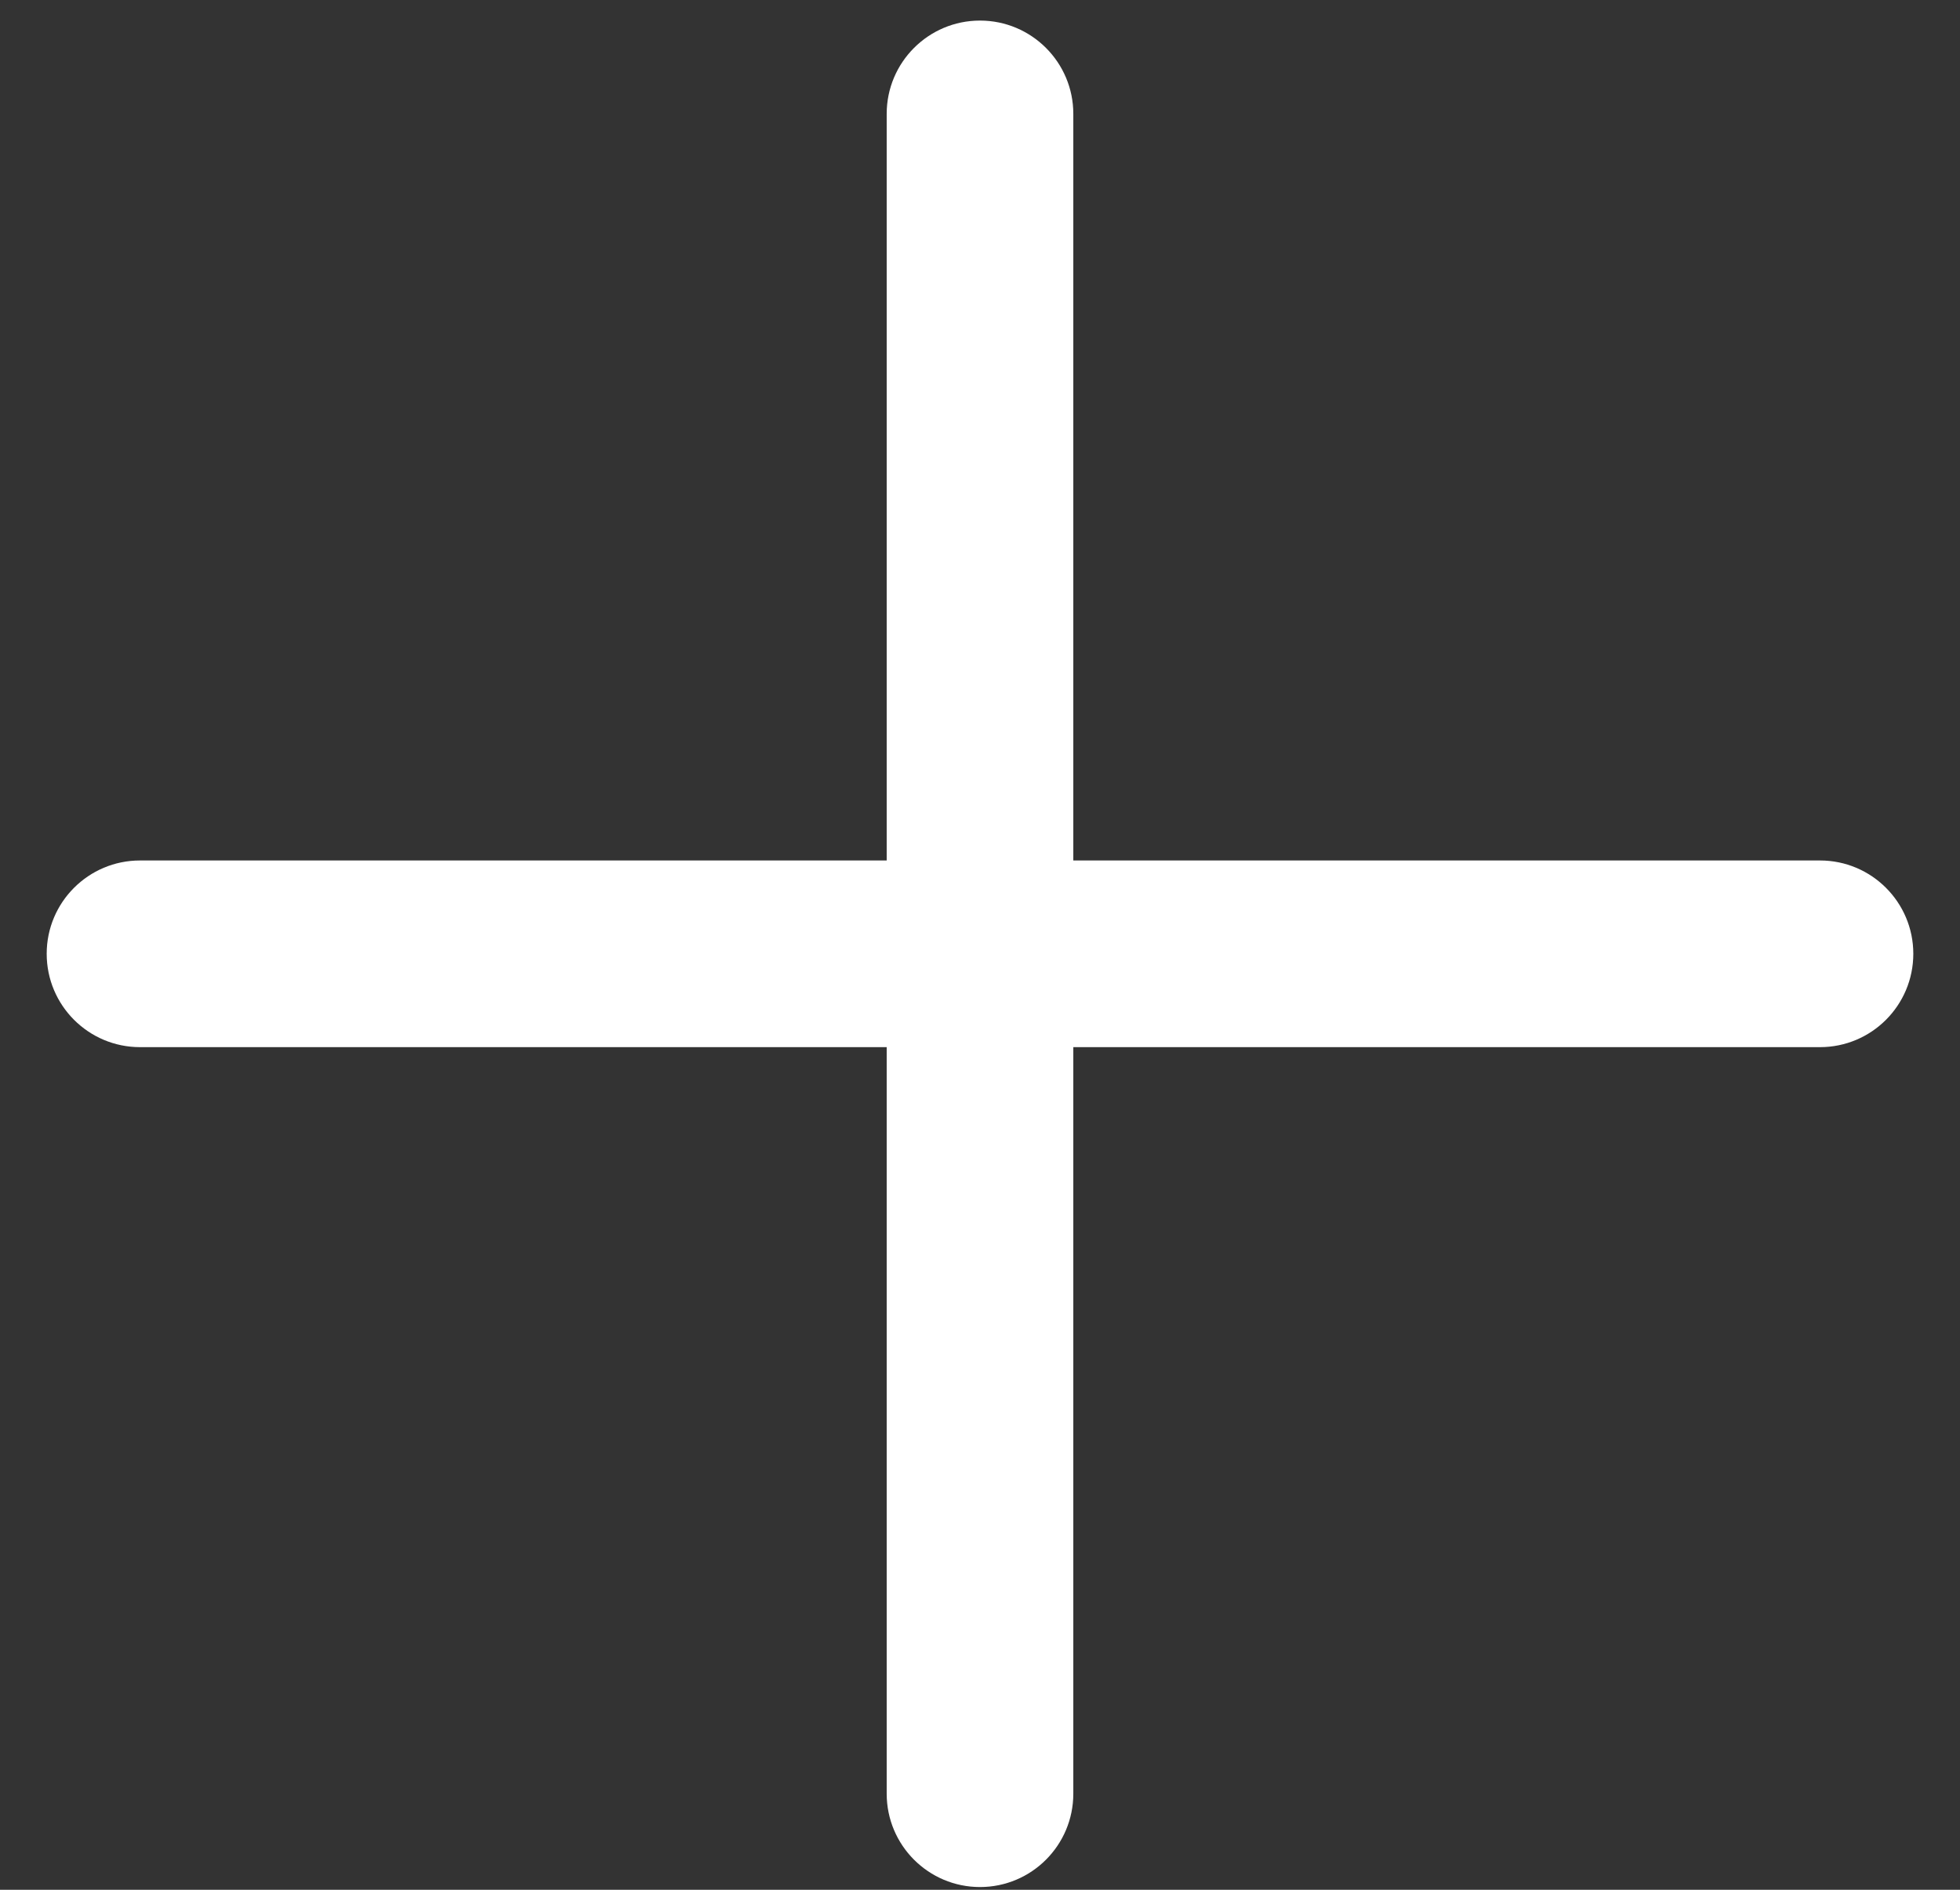 <svg width="28" height="27" viewBox="0 0 28 27" fill="none" xmlns="http://www.w3.org/2000/svg">
<rect x="0" y="0" width="28" height="27" fill="#333333" stroke="none"/>
<path fill-rule="evenodd" clip-rule="evenodd" d="M12.667 14.961L12.667 25.627C12.667 26.364 13.264 26.961 14 26.961C14.736 26.961 15.333 26.364 15.333 25.627V14.961L26 14.961C26.736 14.961 27.333 14.364 27.333 13.627C27.333 12.891 26.736 12.294 26 12.294L15.333 12.294L15.333 1.627C15.333 0.891 14.736 0.294 14 0.294C13.264 0.294 12.667 0.891 12.667 1.627L12.667 12.294L2 12.294C1.264 12.294 0.667 12.891 0.667 13.627C0.667 14.364 1.264 14.961 2 14.961L12.667 14.961Z" fill="white"/>
</svg>
